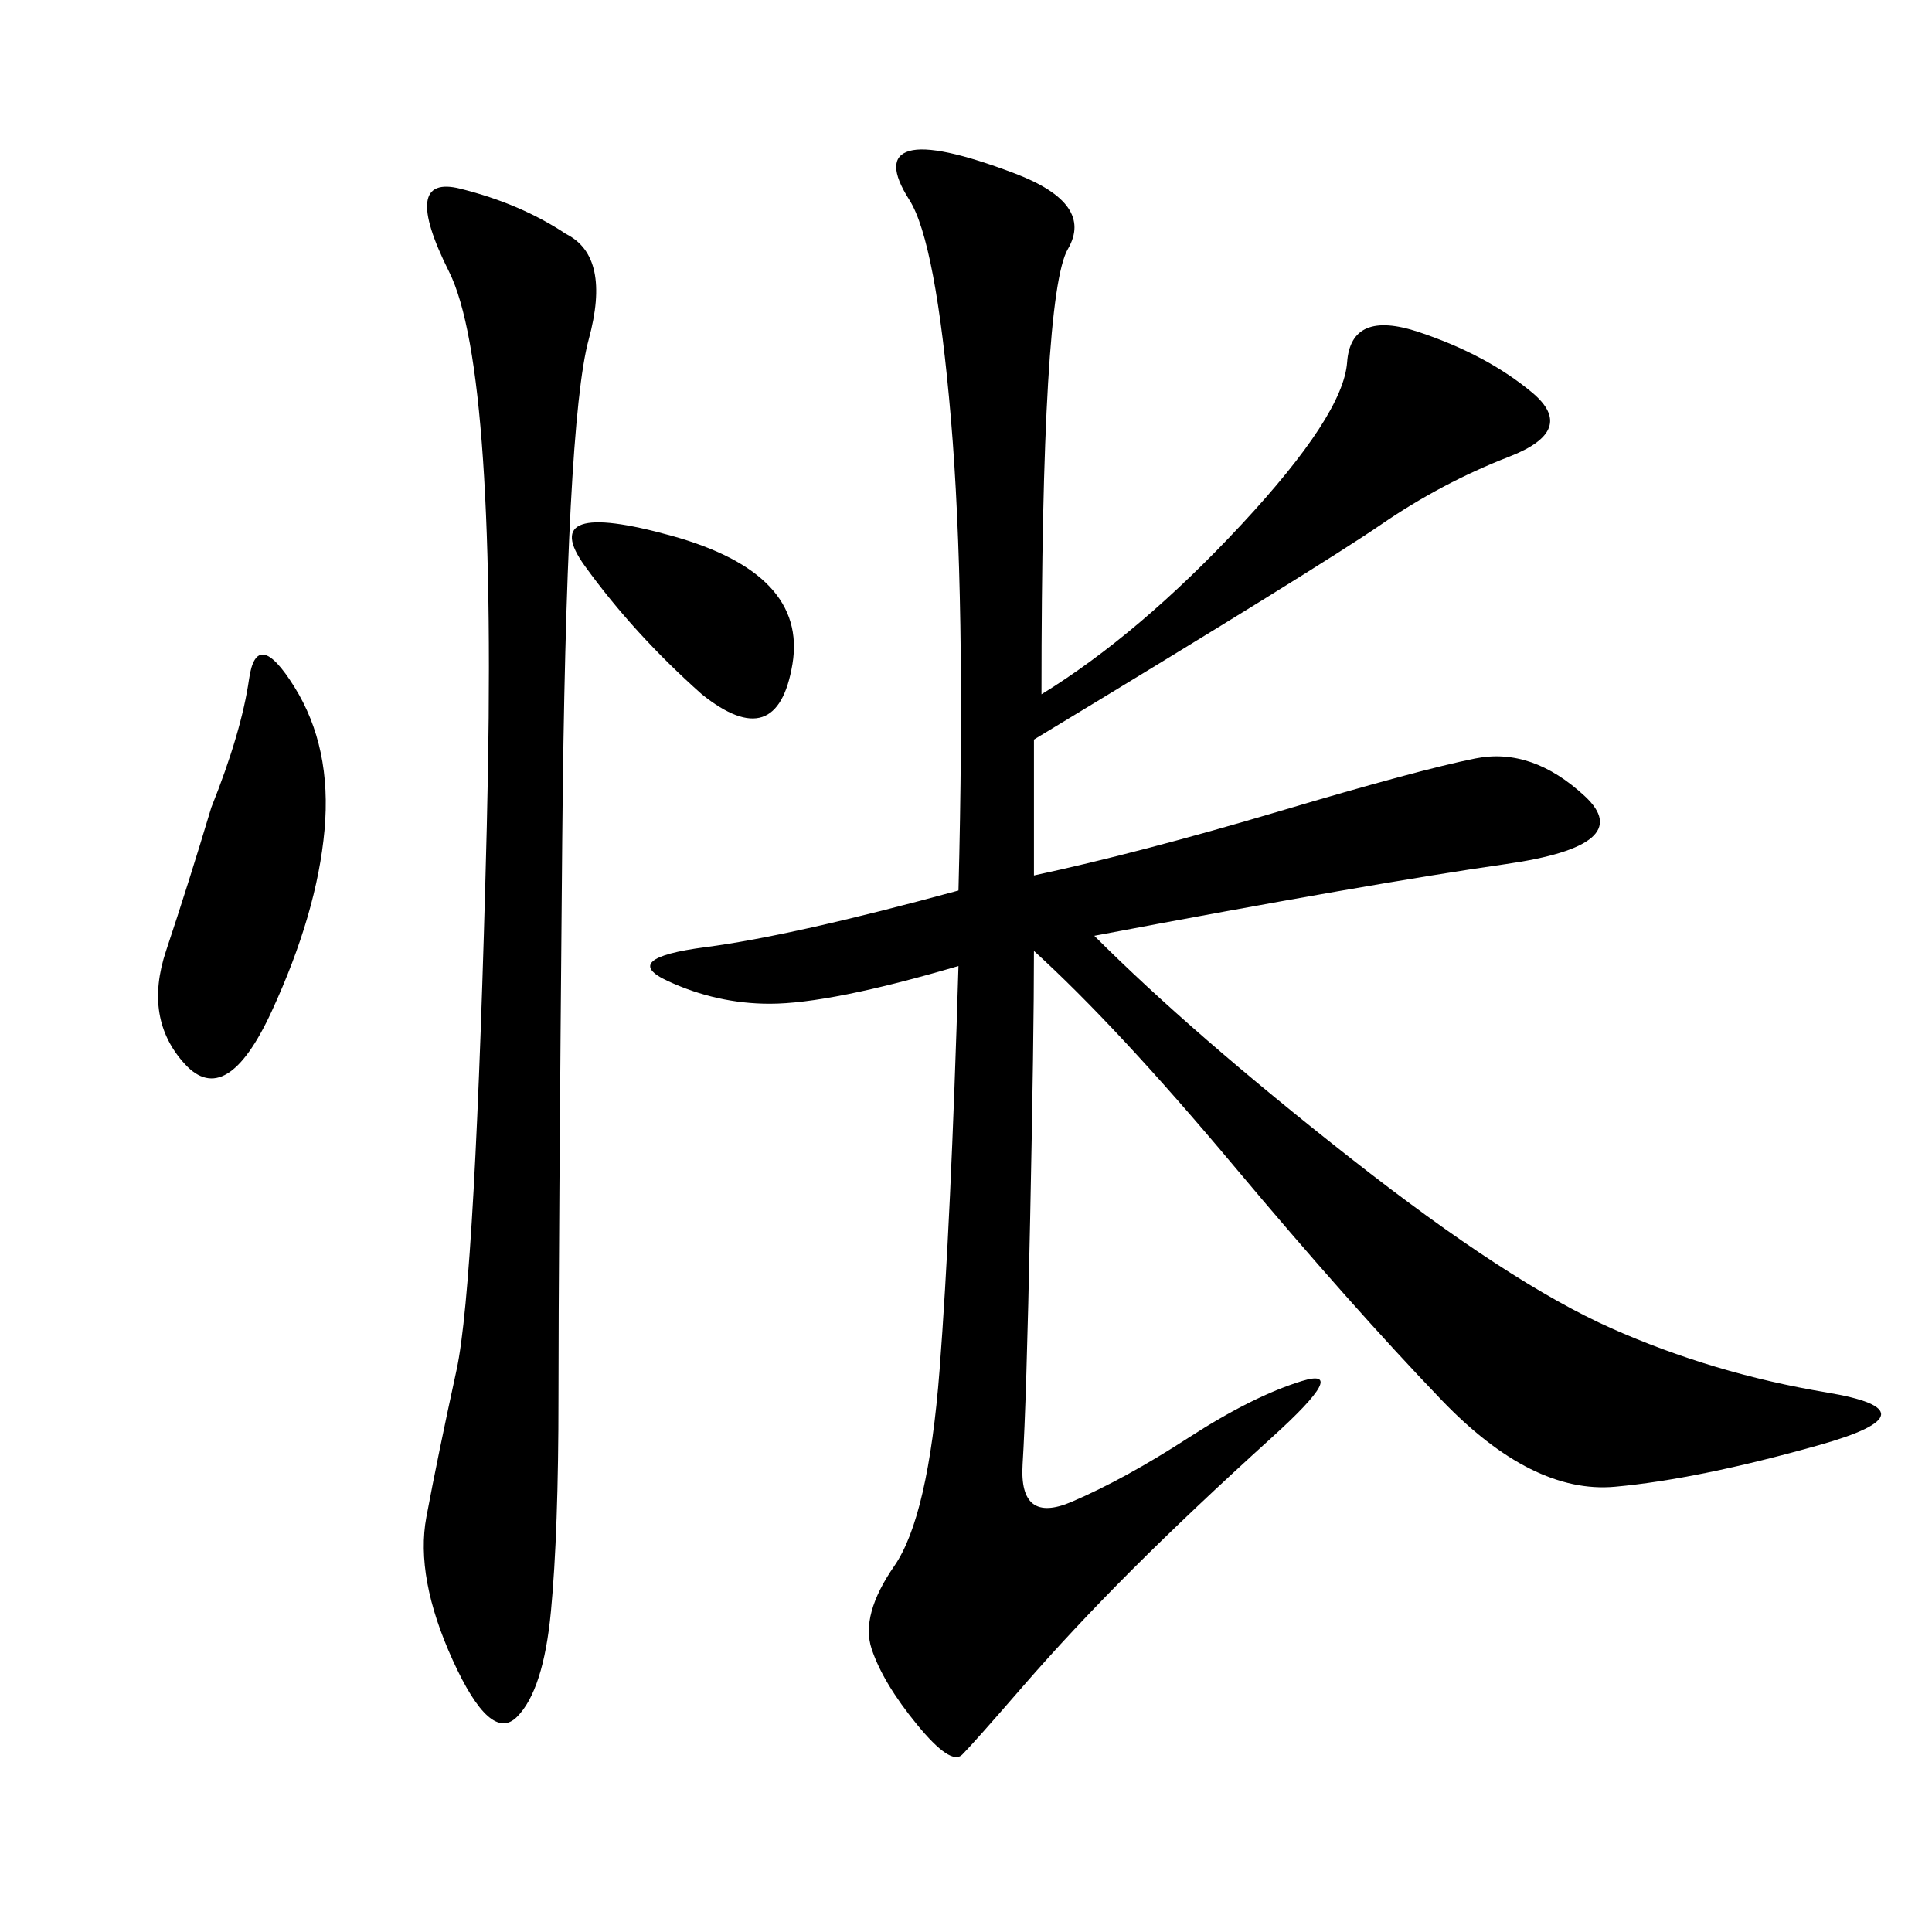 <svg xmlns="http://www.w3.org/2000/svg" xmlns:xlink="http://www.w3.org/1999/xlink" width="300" height="300"><path d="M161.72 107.81Q176.95 98.44 192.77 81.45Q208.59 64.45 209.18 56.25Q209.77 48.05 220.31 51.56Q230.86 55.08 237.89 60.94Q244.92 66.80 234.38 70.90Q223.83 75 214.45 81.45Q205.08 87.89 160.55 114.84L160.55 114.84L160.55 135.94Q176.95 132.42 198.63 125.98Q220.31 119.53 229.10 117.77Q237.89 116.02 246.09 123.63Q254.30 131.25 233.79 134.18Q213.28 137.11 169.92 145.31L169.92 145.31Q185.16 160.55 209.77 179.88Q234.38 199.22 250.20 206.25Q266.02 213.28 283.59 216.21Q301.17 219.14 282.42 224.41Q263.67 229.69 250.78 230.86Q237.89 232.03 223.83 217.38Q209.77 202.73 191.60 181.05Q173.44 159.38 160.55 147.66L160.55 147.66Q160.55 160.55 159.96 189.26Q159.38 217.97 158.79 227.34Q158.20 236.72 166.41 233.20Q174.61 229.69 184.57 223.24Q194.53 216.80 202.15 214.45Q209.77 212.11 197.46 223.24Q185.16 234.38 175.78 243.75Q166.41 253.13 158.79 261.91Q151.17 270.70 149.41 272.46Q147.66 274.22 142.38 267.77Q137.11 261.33 135.35 256.05Q133.59 250.78 138.87 243.16Q144.14 235.55 145.90 212.70Q147.66 189.84 148.83 150L148.83 150Q128.91 155.86 119.53 155.86L119.53 155.86Q111.33 155.86 103.71 152.34Q96.09 148.83 109.57 147.07Q123.05 145.31 148.83 138.28L148.83 138.28Q150 92.58 147.66 65.04Q145.31 37.50 141.21 31.05Q137.11 24.61 141.21 23.44Q145.31 22.27 157.62 26.95Q169.92 31.64 165.82 38.67Q161.72 45.70 161.72 107.81L161.72 107.81ZM87.89 36.33Q94.92 39.84 91.41 52.73Q87.89 65.63 87.30 130.66Q86.72 195.70 86.72 216.80L86.72 216.80Q86.72 237.89 85.55 250.20Q84.38 262.50 80.27 266.60Q76.17 270.70 70.31 257.81Q64.45 244.92 66.21 235.55Q67.97 226.17 70.90 212.70Q73.83 199.22 75.59 128.32Q77.34 57.42 69.73 42.19Q62.11 26.95 71.48 29.30Q80.86 31.64 87.89 36.33L87.89 36.33ZM32.81 125.39Q37.50 113.67 38.67 105.47Q39.84 97.27 45.70 106.64Q51.56 116.02 50.39 128.91Q49.22 141.80 42.19 157.03Q35.16 172.27 28.71 165.23Q22.27 158.20 25.78 147.66Q29.30 137.11 32.81 125.39L32.81 125.39ZM108.98 107.81Q98.44 98.44 90.82 87.89Q83.20 77.34 104.30 83.20Q125.39 89.06 123.05 103.13Q120.70 117.19 108.98 107.81L108.98 107.81Z"/></svg>